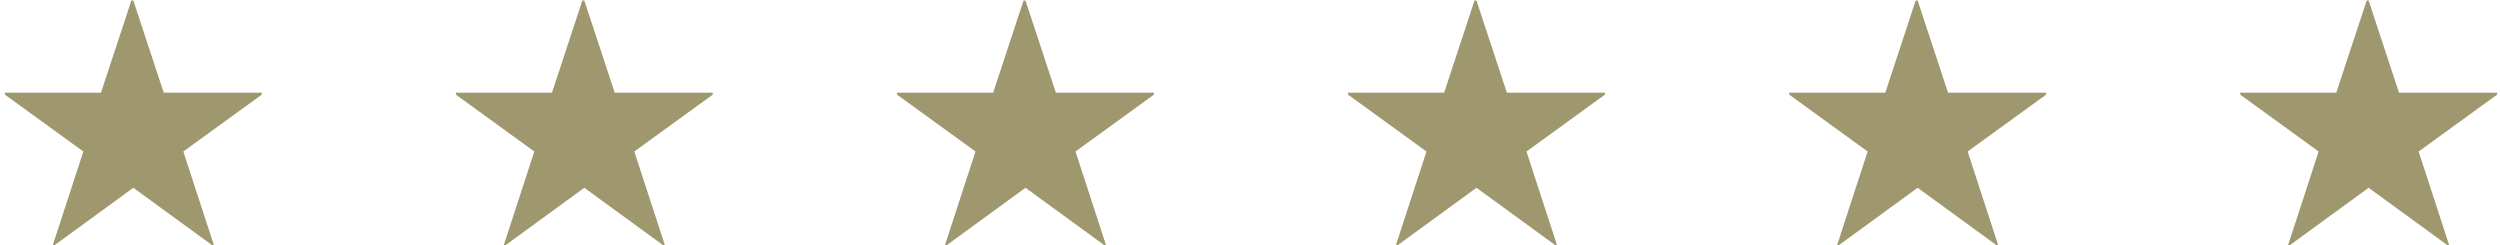 <?xml version="1.0" encoding="utf-8"?>
<!-- Generator: Adobe Illustrator 28.1.0, SVG Export Plug-In . SVG Version: 6.00 Build 0)  -->
<svg version="1.1" id="レイヤー_1" xmlns="http://www.w3.org/2000/svg" xmlns:xlink="http://www.w3.org/1999/xlink" x="0px"
	 y="0px" viewBox="0 0 255 25" style="enable-background:new 0 0 255 25;" xml:space="preserve">
<style type="text/css">
	.st0{fill:#9f986e;}
</style>
<g id="グループ_619" transform="translate(-385 -1714.046)">
	<path id="パス_178" class="st0" d="M583.7,1723.5l-3.1-9.4h-0.2l-3.1,9.4h-9.8v0.2l8,5.8l-3.1,9.5l0.1,0.1l8.1-5.9l8.1,5.9
		l0.1-0.1l-3.1-9.5l8-5.8v-0.2H583.7z"/>
	<path id="パス_179" class="st0" d="M401.7,1723.5l-3.1-9.4h-0.2l-3.1,9.4h-9.8v0.2l8,5.8l-3.1,9.5l0.1,0.1l8.1-5.9l8.1,5.9
		l0.1-0.1l-3.1-9.5l8-5.8v-0.2H401.7z"/>
	<path id="パス_180" class="st0" d="M492.7,1723.5l-3.1-9.4h-0.2l-3.1,9.4h-9.8v0.2l8,5.8l-3.1,9.5l0.1,0.1l8.1-5.9l8.1,5.9
		l0.1-0.1l-3.1-9.5l8-5.8v-0.2H492.7z"/>
	<path id="パス_181" class="st0" d="M629.7,1723.5l-3.1-9.4h-0.2l-3.1,9.4h-9.8v0.2l8,5.8l-3.1,9.5l0.1,0.1l8.1-5.9l8.1,5.9
		l0.1-0.1l-3.1-9.5l8-5.8v-0.2H629.7z"/>
	<path id="パス_182" class="st0" d="M447.7,1723.5l-3.1-9.4h-0.2l-3.1,9.4h-9.8v0.2l8,5.8l-3.1,9.5l0.1,0.1l8.1-5.9l8.1,5.9
		l0.1-0.1l-3.1-9.5l8-5.8v-0.2H447.7z"/>
	<path id="パス_183" class="st0" d="M538.7,1723.5l-3.1-9.4h-0.2l-3.1,9.4h-9.8v0.2l8,5.8l-3.1,9.5l0.1,0.1l8.1-5.9l8.1,5.9
		l0.1-0.1l-3.1-9.5l8-5.8v-0.2H538.7z"/>
</g>
</svg>

